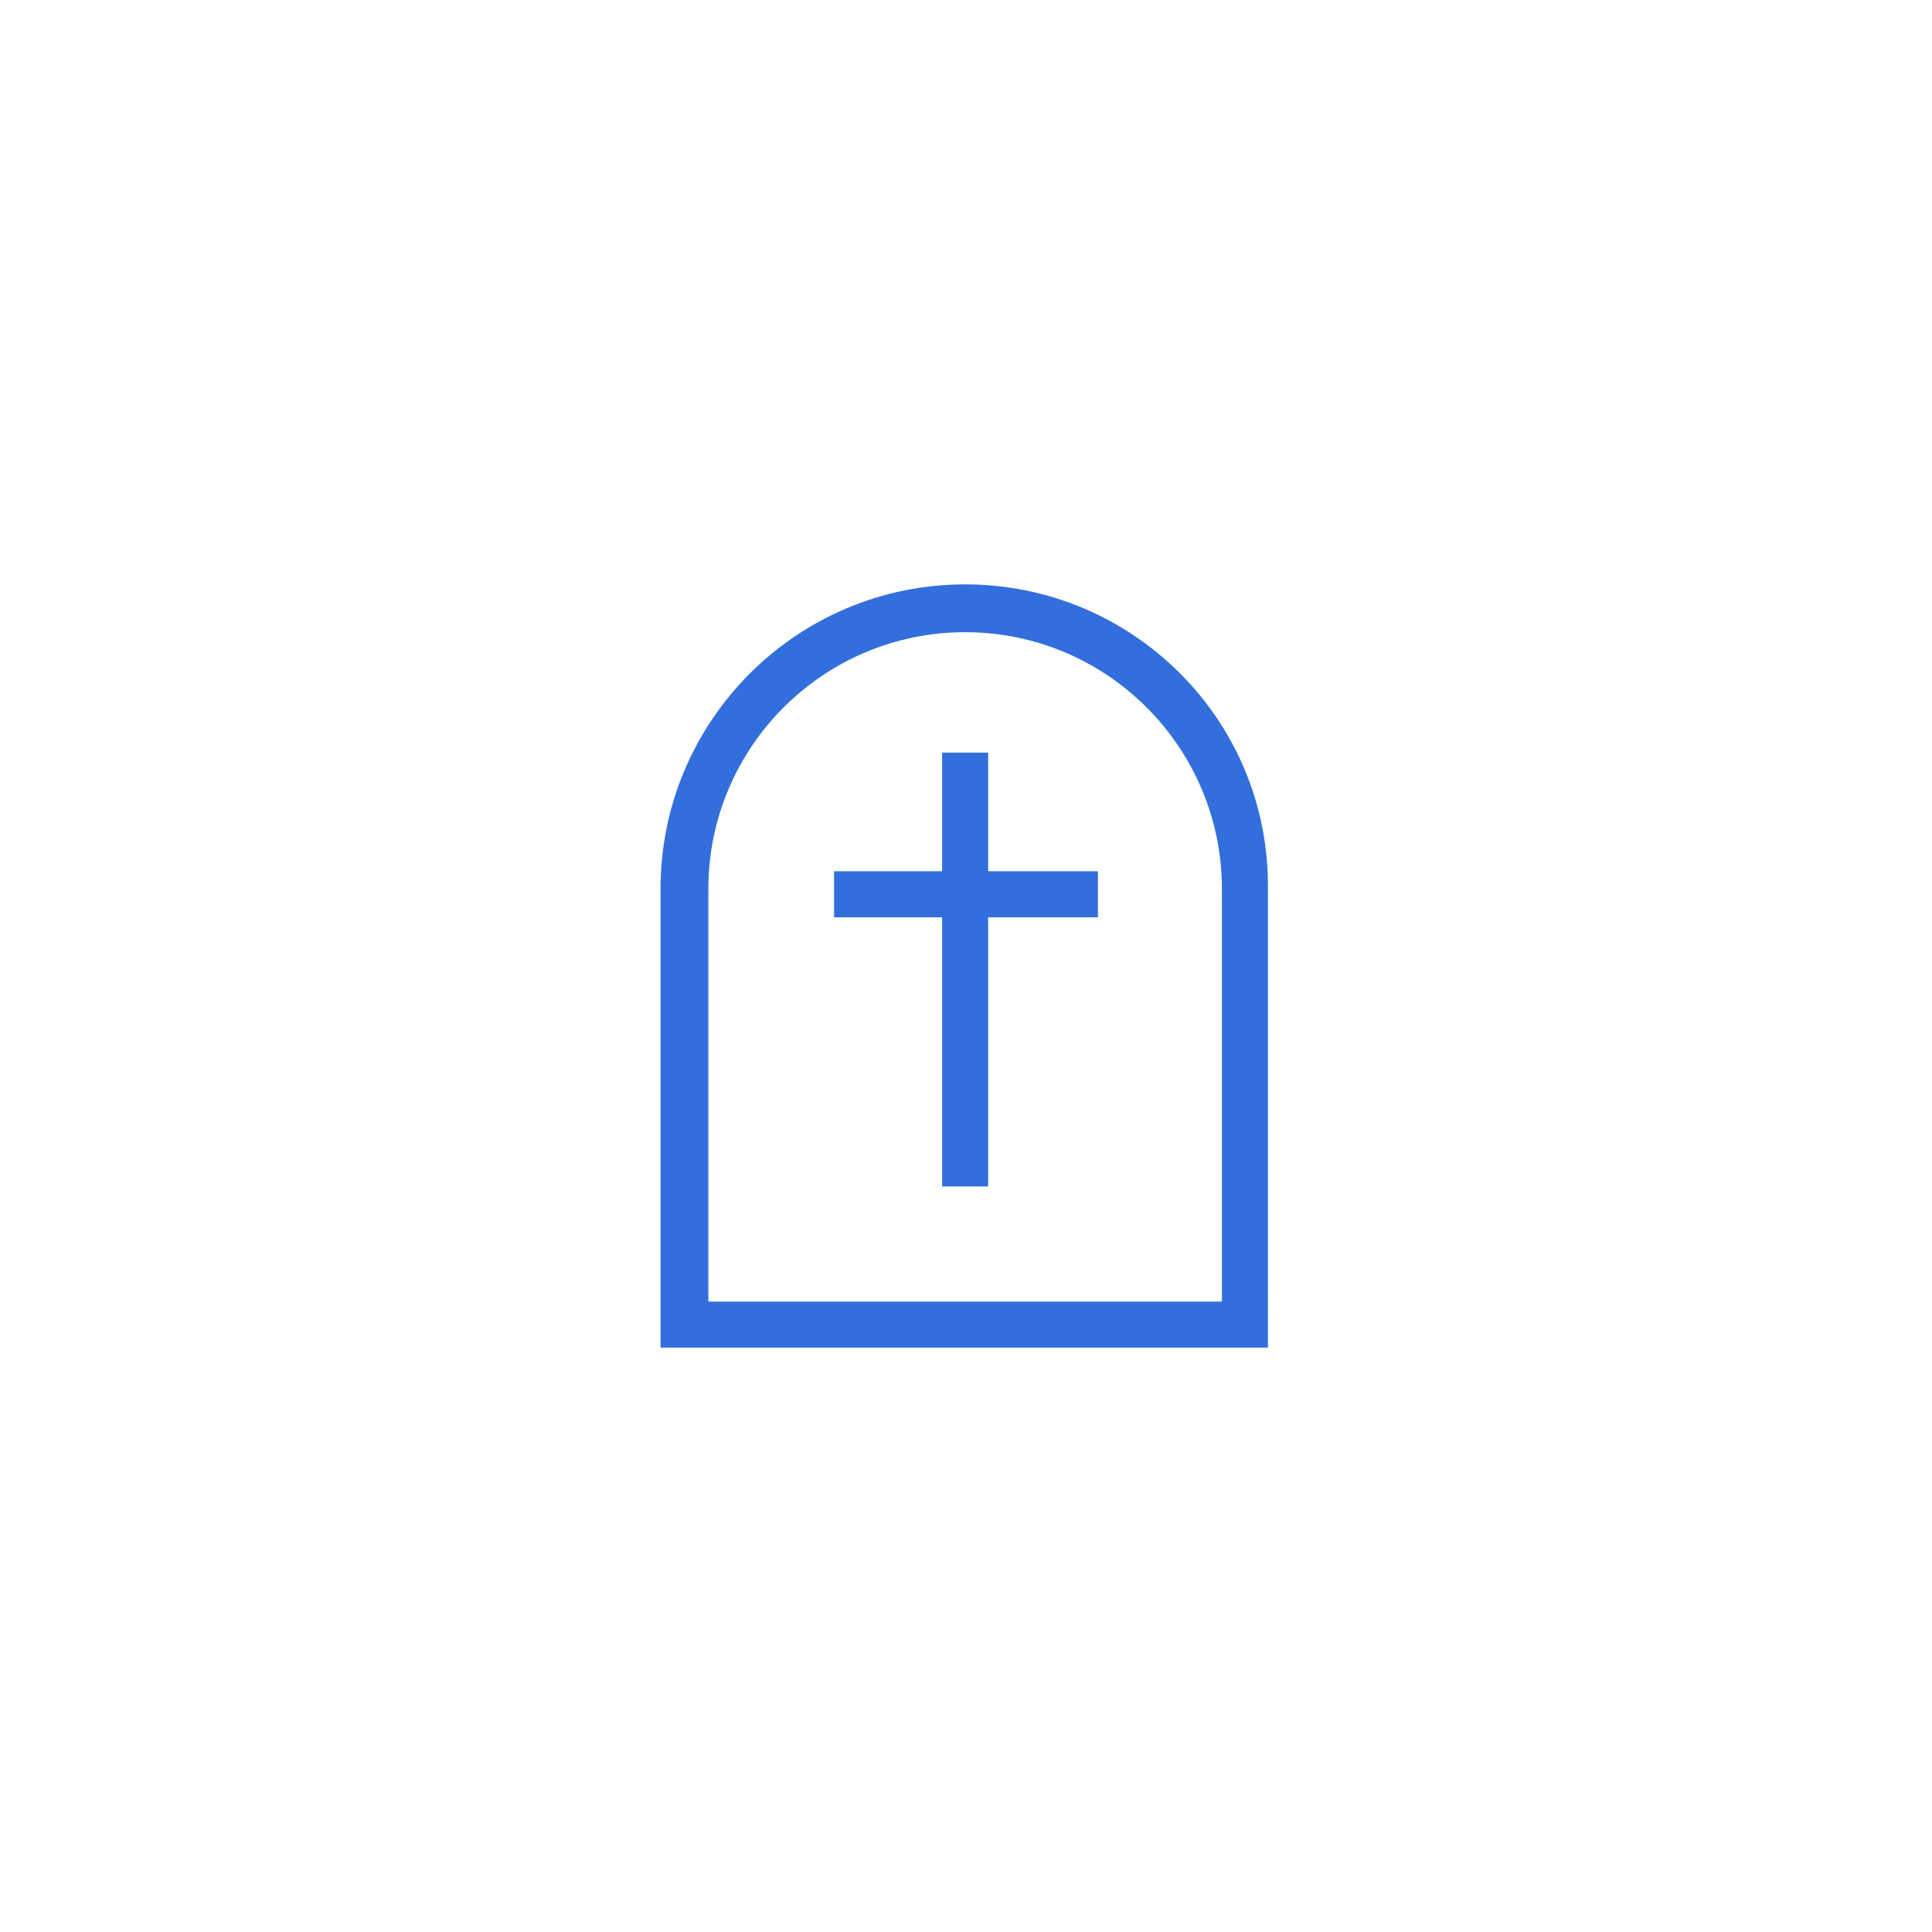 <?xml version="1.0" encoding="UTF-8"?> <svg xmlns="http://www.w3.org/2000/svg" xmlns:xlink="http://www.w3.org/1999/xlink" version="1.1" id="Layer_1" x="0px" y="0px" viewBox="0 0 109.1 109.1" style="enable-background:new 0 0 109.1 109.1;" xml:space="preserve"> <style type="text/css"> .st0{fill:#326FDC;} </style> <g> <path class="st0" d="M54.5,33c-9.5,0-17.2,7.7-17.2,17.2v25.9h34.3V50.2C71.7,40.7,64,33,54.5,33z M69.1,73.5H40V50.2 c0-8,6.5-14.5,14.5-14.5c8,0,14.5,6.5,14.5,14.5V73.5z"></path> <polygon class="st0" points="55.8,42.5 53.2,42.5 53.2,49.2 47.1,49.2 47.1,51.8 53.2,51.8 53.2,67 55.8,67 55.8,51.8 62,51.8 62,49.2 55.8,49.2 "></polygon> </g> </svg> 